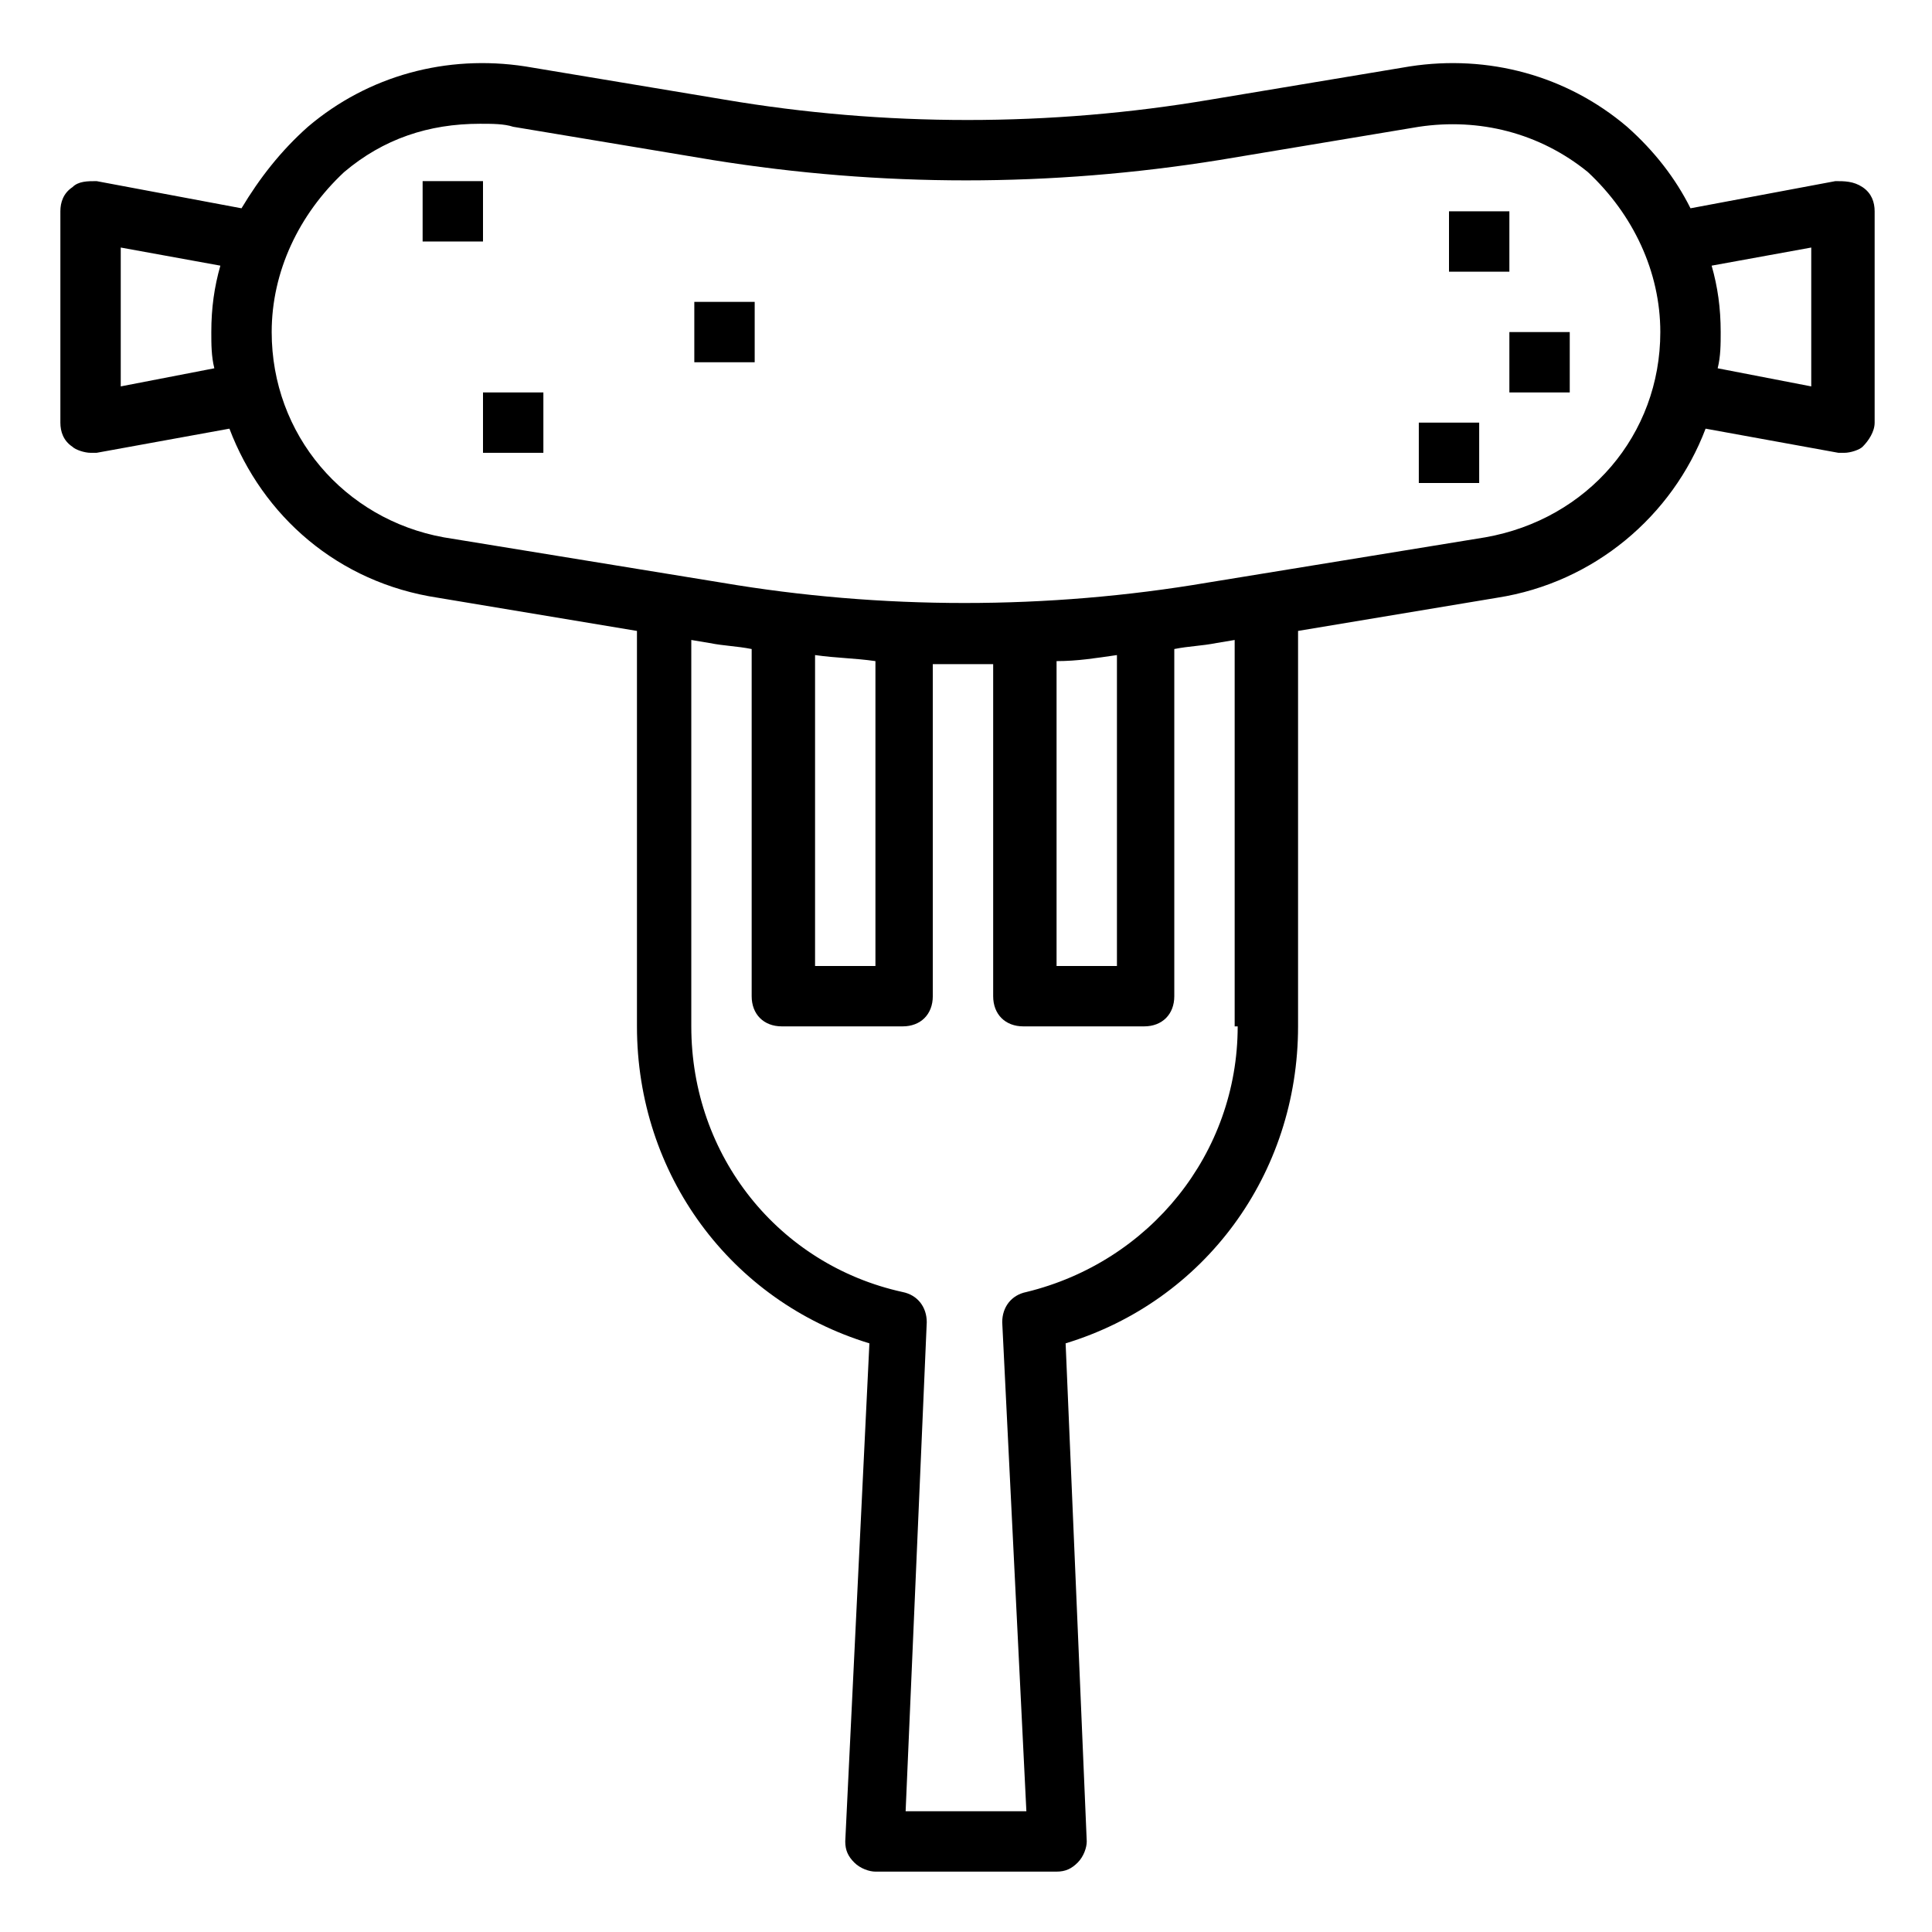 <?xml version="1.0" encoding="utf-8"?>
<!-- Generator: Adobe Illustrator 24.3.0, SVG Export Plug-In . SVG Version: 6.00 Build 0)  -->
<svg version="1.1" id="Layer_1" xmlns="http://www.w3.org/2000/svg" xmlns:xlink="http://www.w3.org/1999/xlink" x="0px" y="0px"
	 viewBox="0 0 64 64" enable-background="new 0 0 64 64" xml:space="preserve">
<path d="M60.8,6L56,6.9c-0.5-1-1.2-1.9-2.1-2.7c-2-1.7-4.6-2.4-7.2-2l-6.6,1.1c-5.3,0.9-10.8,0.9-16.1,0l-6.6-1.1
	c-2.6-0.4-5.2,0.3-7.2,2C9.3,5,8.6,5.9,8,6.9L3.2,6C2.9,6,2.6,6,2.4,6.2C2.1,6.4,2,6.7,2,7v7c0,0.3,0.1,0.6,0.4,0.8
	C2.5,14.9,2.8,15,3,15c0.1,0,0.1,0,0.2,0l4.4-0.8c1.1,2.9,3.6,5.1,6.9,5.6l6.6,1.1V34c0,4.9,3.1,9.1,7.7,10.5L28,61
	c0,0.3,0.1,0.5,0.3,0.7c0.2,0.2,0.5,0.3,0.7,0.3h6c0.3,0,0.5-0.1,0.7-0.3c0.2-0.2,0.3-0.5,0.3-0.7l-0.7-16.5
	C39.9,43.1,43,38.9,43,34V20.9l6.6-1.1c3.2-0.5,5.8-2.7,6.9-5.6l4.4,0.8c0.1,0,0.1,0,0.2,0c0.2,0,0.5-0.1,0.6-0.2
	c0.2-0.2,0.4-0.5,0.4-0.8V7c0-0.3-0.1-0.6-0.4-0.8C61.4,6,61.1,6,60.8,6z M4,12.8V8.2l3.3,0.6C7.1,9.5,7,10.2,7,11
	c0,0.4,0,0.8,0.1,1.2L4,12.8z M41,34c0,4.2-2.9,7.8-7,8.8c-0.5,0.1-0.8,0.5-0.8,1L34,60H30l0.7-16.2c0-0.5-0.3-0.9-0.8-1
	c-4.1-0.9-7-4.5-7-8.8V21.2l0.6,0.1c0.5,0.1,0.9,0.1,1.4,0.2V33c0,0.6,0.4,1,1,1h4c0.6,0,1-0.4,1-1V22c0.3,0,0.7,0,1,0
	c0.3,0,0.7,0,1,0v11c0,0.6,0.4,1,1,1h4c0.6,0,1-0.4,1-1V21.5c0.5-0.1,0.9-0.1,1.4-0.2l0.6-0.1V34z M27,21.7c0.7,0.1,1.3,0.1,2,0.2
	V32h-2V21.7z M35,21.9c0.7,0,1.3-0.1,2-0.2V32h-2V21.9z M49.2,17.8l-9.2,1.5c-5.3,0.9-10.8,0.9-16.1,0l-9.2-1.5
	C11.4,17.2,9,14.4,9,11c0-2,0.9-3.9,2.4-5.3c1.3-1.1,2.8-1.6,4.5-1.6c0.4,0,0.8,0,1.1,0.1l6.6,1.1c5.6,0.9,11.2,0.9,16.8,0L47,4.2
	c2-0.3,4,0.2,5.6,1.5C54.1,7.1,55,9,55,11C55,14.4,52.6,17.2,49.2,17.8z M60,12.8l-3.1-0.6C57,11.8,57,11.4,57,11
	c0-0.8-0.1-1.5-0.3-2.2L60,8.2V12.8z"/>
<rect x="14" y="6" width="2" height="2"/>
<rect x="16" y="13" width="2" height="2"/>
<rect x="23" y="10" width="2" height="2"/>
<rect x="47" y="14" width="2" height="2"/>
<rect x="50" y="11" width="2" height="2"/>
<rect x="48" y="7" width="2" height="2"/>
</svg>
